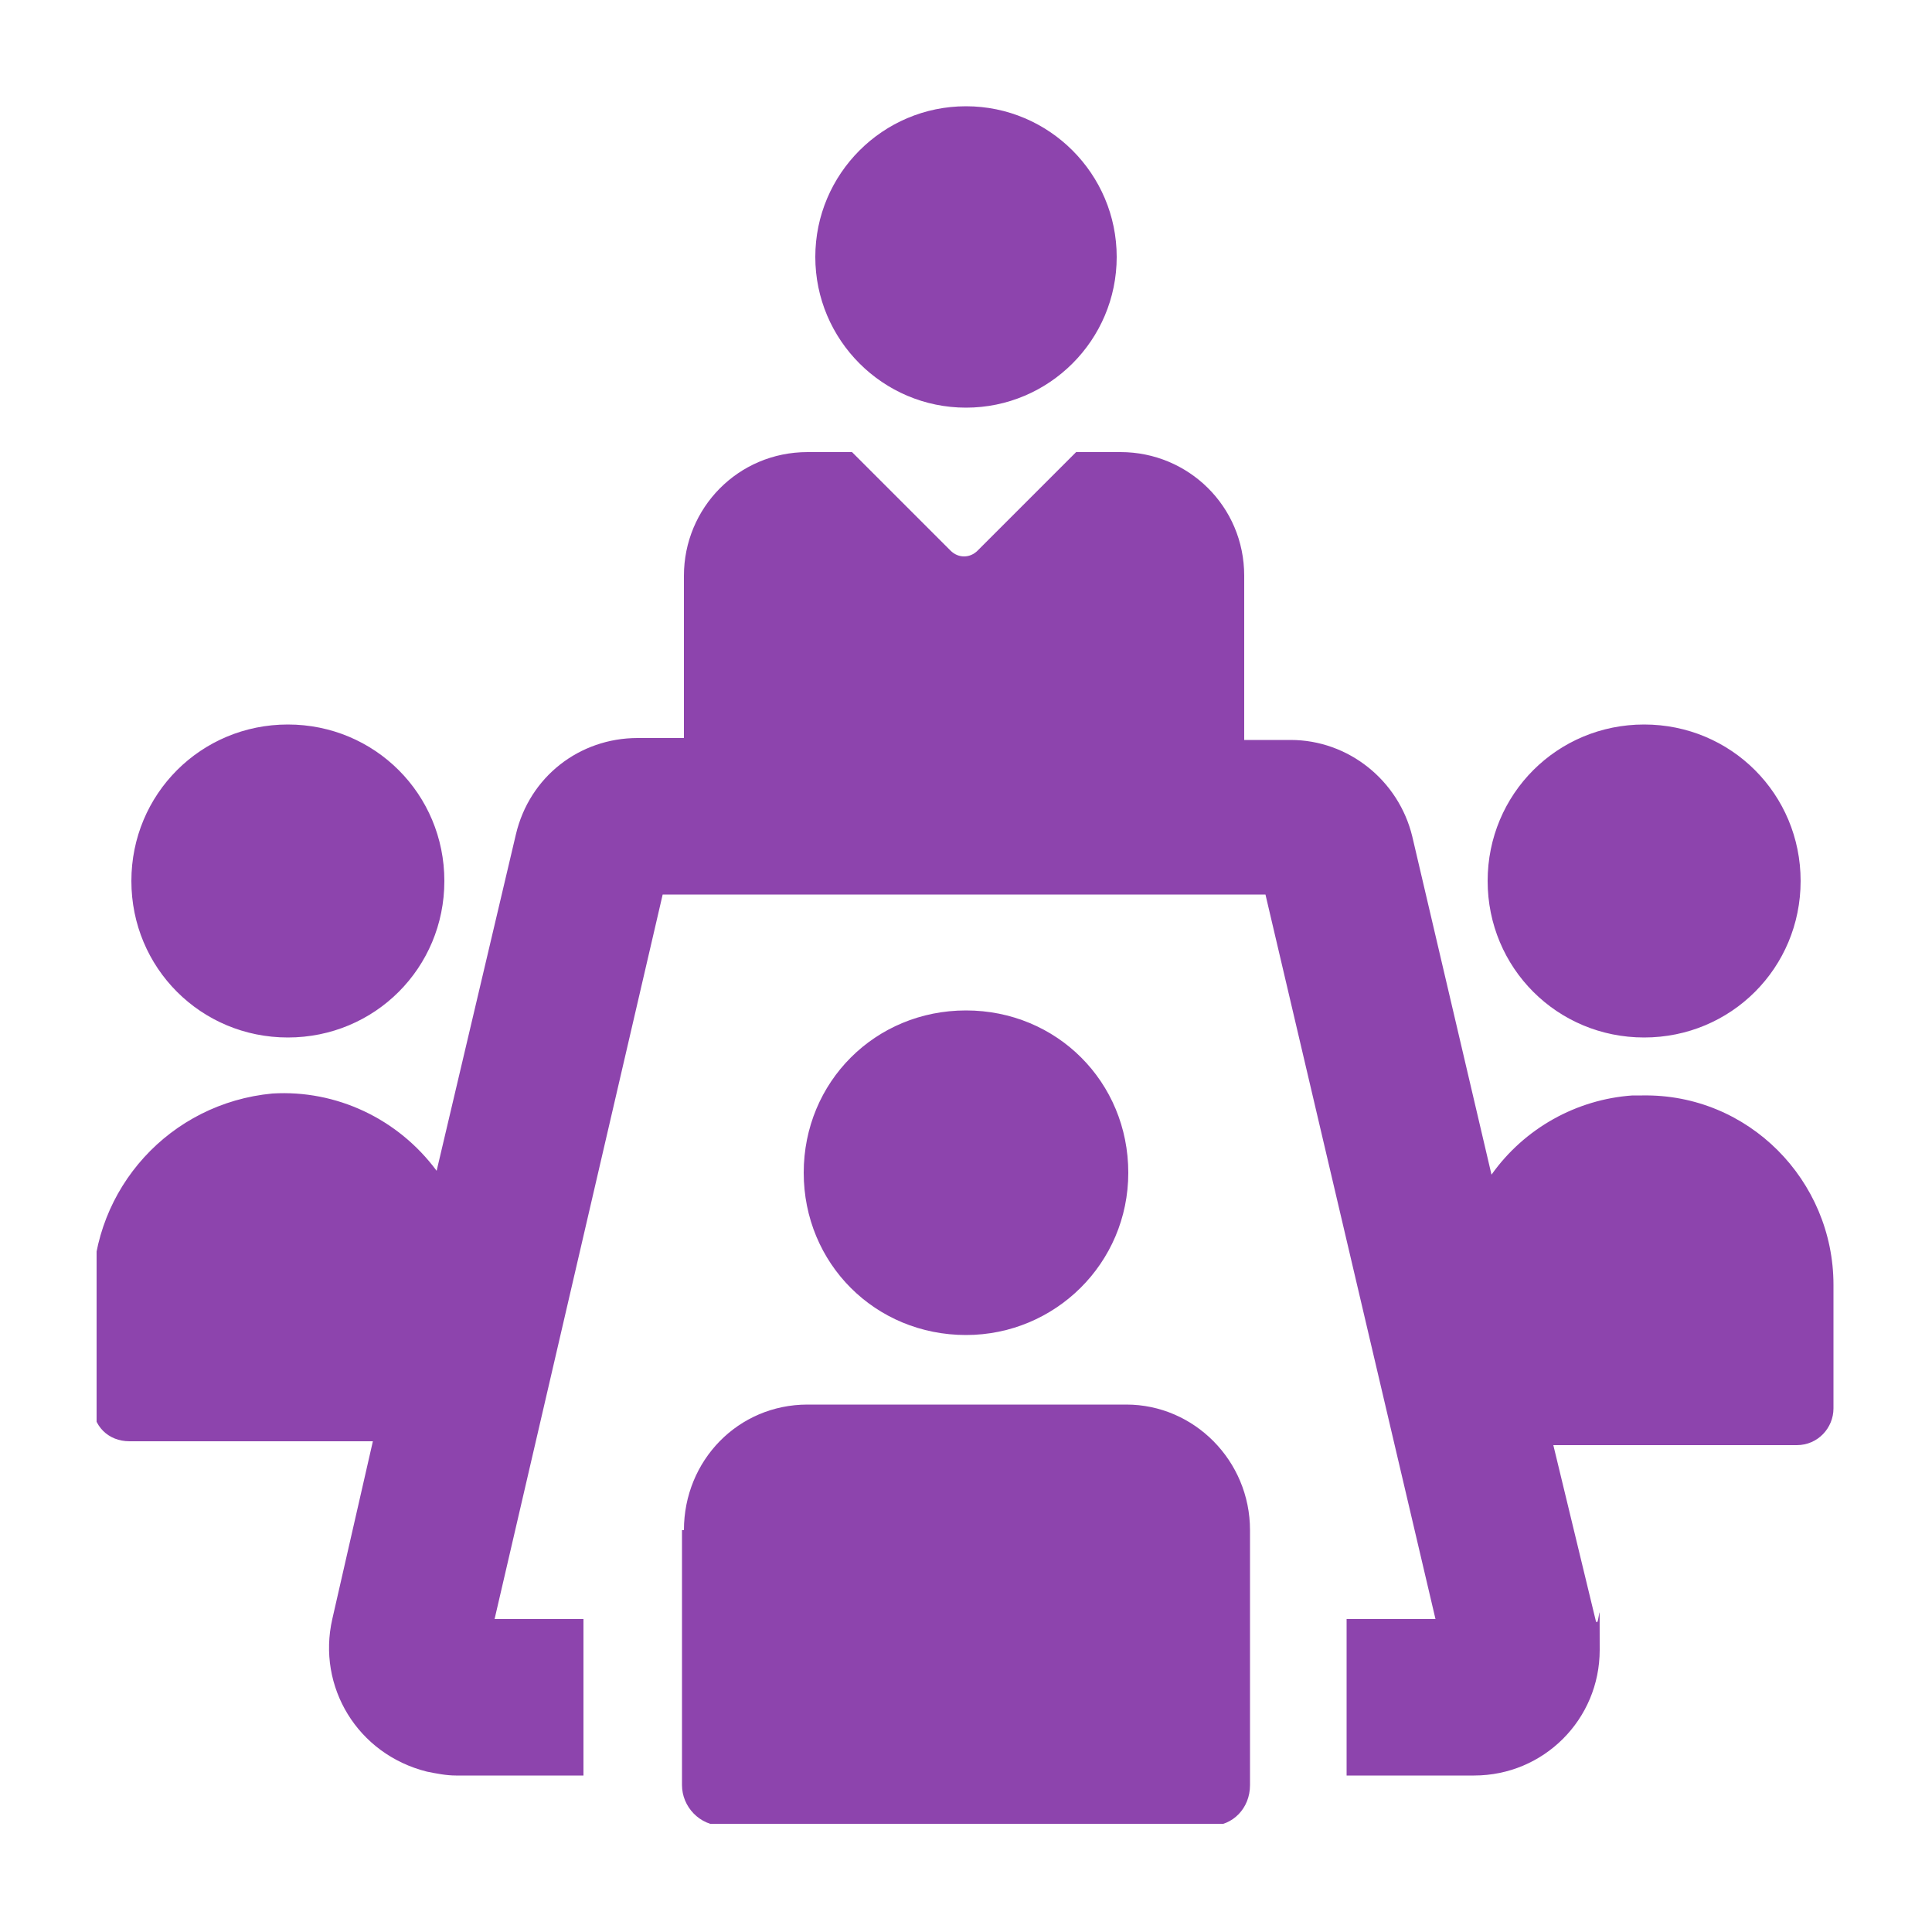 <?xml version="1.0" encoding="UTF-8"?>
<svg id="Capa_1" xmlns="http://www.w3.org/2000/svg" version="1.1" xmlns:xlink="http://www.w3.org/1999/xlink" viewBox="0 0 100 100">
  <!-- Generator: Adobe Illustrator 29.3.1, SVG Export Plug-In . SVG Version: 2.1.0 Build 151)  -->
  <defs>
    <style>
      .st0 {
        fill: #8d44ad;
      }

      .st1 {
        fill: none;
      }

      .st2 {
        clip-path: url(#clippath);
      }
    </style>
    <clipPath id="clippath">
      <rect class="st1" x="5" y="5.5" width="90" height="88.9"/>
    </clipPath>
  </defs>
  <g class="st2">
    <path class="st0" d="M42.2,13.3c0-4.3,3.5-7.8,7.8-7.8s7.8,3.5,7.8,7.8c0,4.3-3.5,7.8-7.8,7.8s-7.8-3.5-7.8-7.8h0ZM84.5,56.7c-2.9.2-5.6,1.7-7.3,4.1l-4.1-17.5c-.7-2.9-3.3-5-6.3-5h-2.4v-8.5c0-3.6-2.9-6.4-6.4-6.4h-2.3l-5.1,5.1c-.4.4-1,.4-1.4,0l-5.1-5.1h-2.3c-3.6,0-6.4,2.9-6.4,6.4v8.4h-2.4c-3,0-5.6,2-6.3,5l-4.1,17.4c-2-2.7-5.2-4.2-8.5-4-5.3.5-9.3,4.9-9.3,10.2v5.9c0,1.1.8,1.9,1.9,1.9h12.6l-2.1,9.2c-.8,3.5,1.3,7,4.9,7.9.5.1,1,.2,1.5.2h6.6v-8.1h-4.6l8.7-37.5h31.2l8.8,37.5h-4.6v8.1h6.6c3.6,0,6.5-2.9,6.5-6.5s0-1-.2-1.5l-2.2-9.1h12.6c1.1,0,1.9-.9,1.9-1.9h0v-6.4c0-5.4-4.4-9.9-9.9-9.8-.2,0-.4,0-.6,0ZM85.1,53.7c4.5,0,8.1-3.6,8.1-8.1s-3.6-8.1-8.1-8.1-8.1,3.6-8.1,8.1,3.6,8.1,8.1,8.1ZM14.9,53.7c4.5,0,8.1-3.6,8.1-8.1s-3.6-8.1-8.1-8.1-8.1,3.6-8.1,8.1,3.6,8.1,8.1,8.1ZM50,69.1c4.6,0,8.4-3.7,8.4-8.4s-3.7-8.4-8.4-8.4-8.4,3.7-8.4,8.4,3.7,8.4,8.4,8.4ZM35.3,79.2v13.2c0,1.1.9,2.1,2.1,2.1h25.3c1.1,0,2-.9,2-2.1v-13.2c0-3.6-2.9-6.5-6.4-6.5h-16.5c-3.6,0-6.4,2.9-6.4,6.5Z"/>
  </g>
</svg>